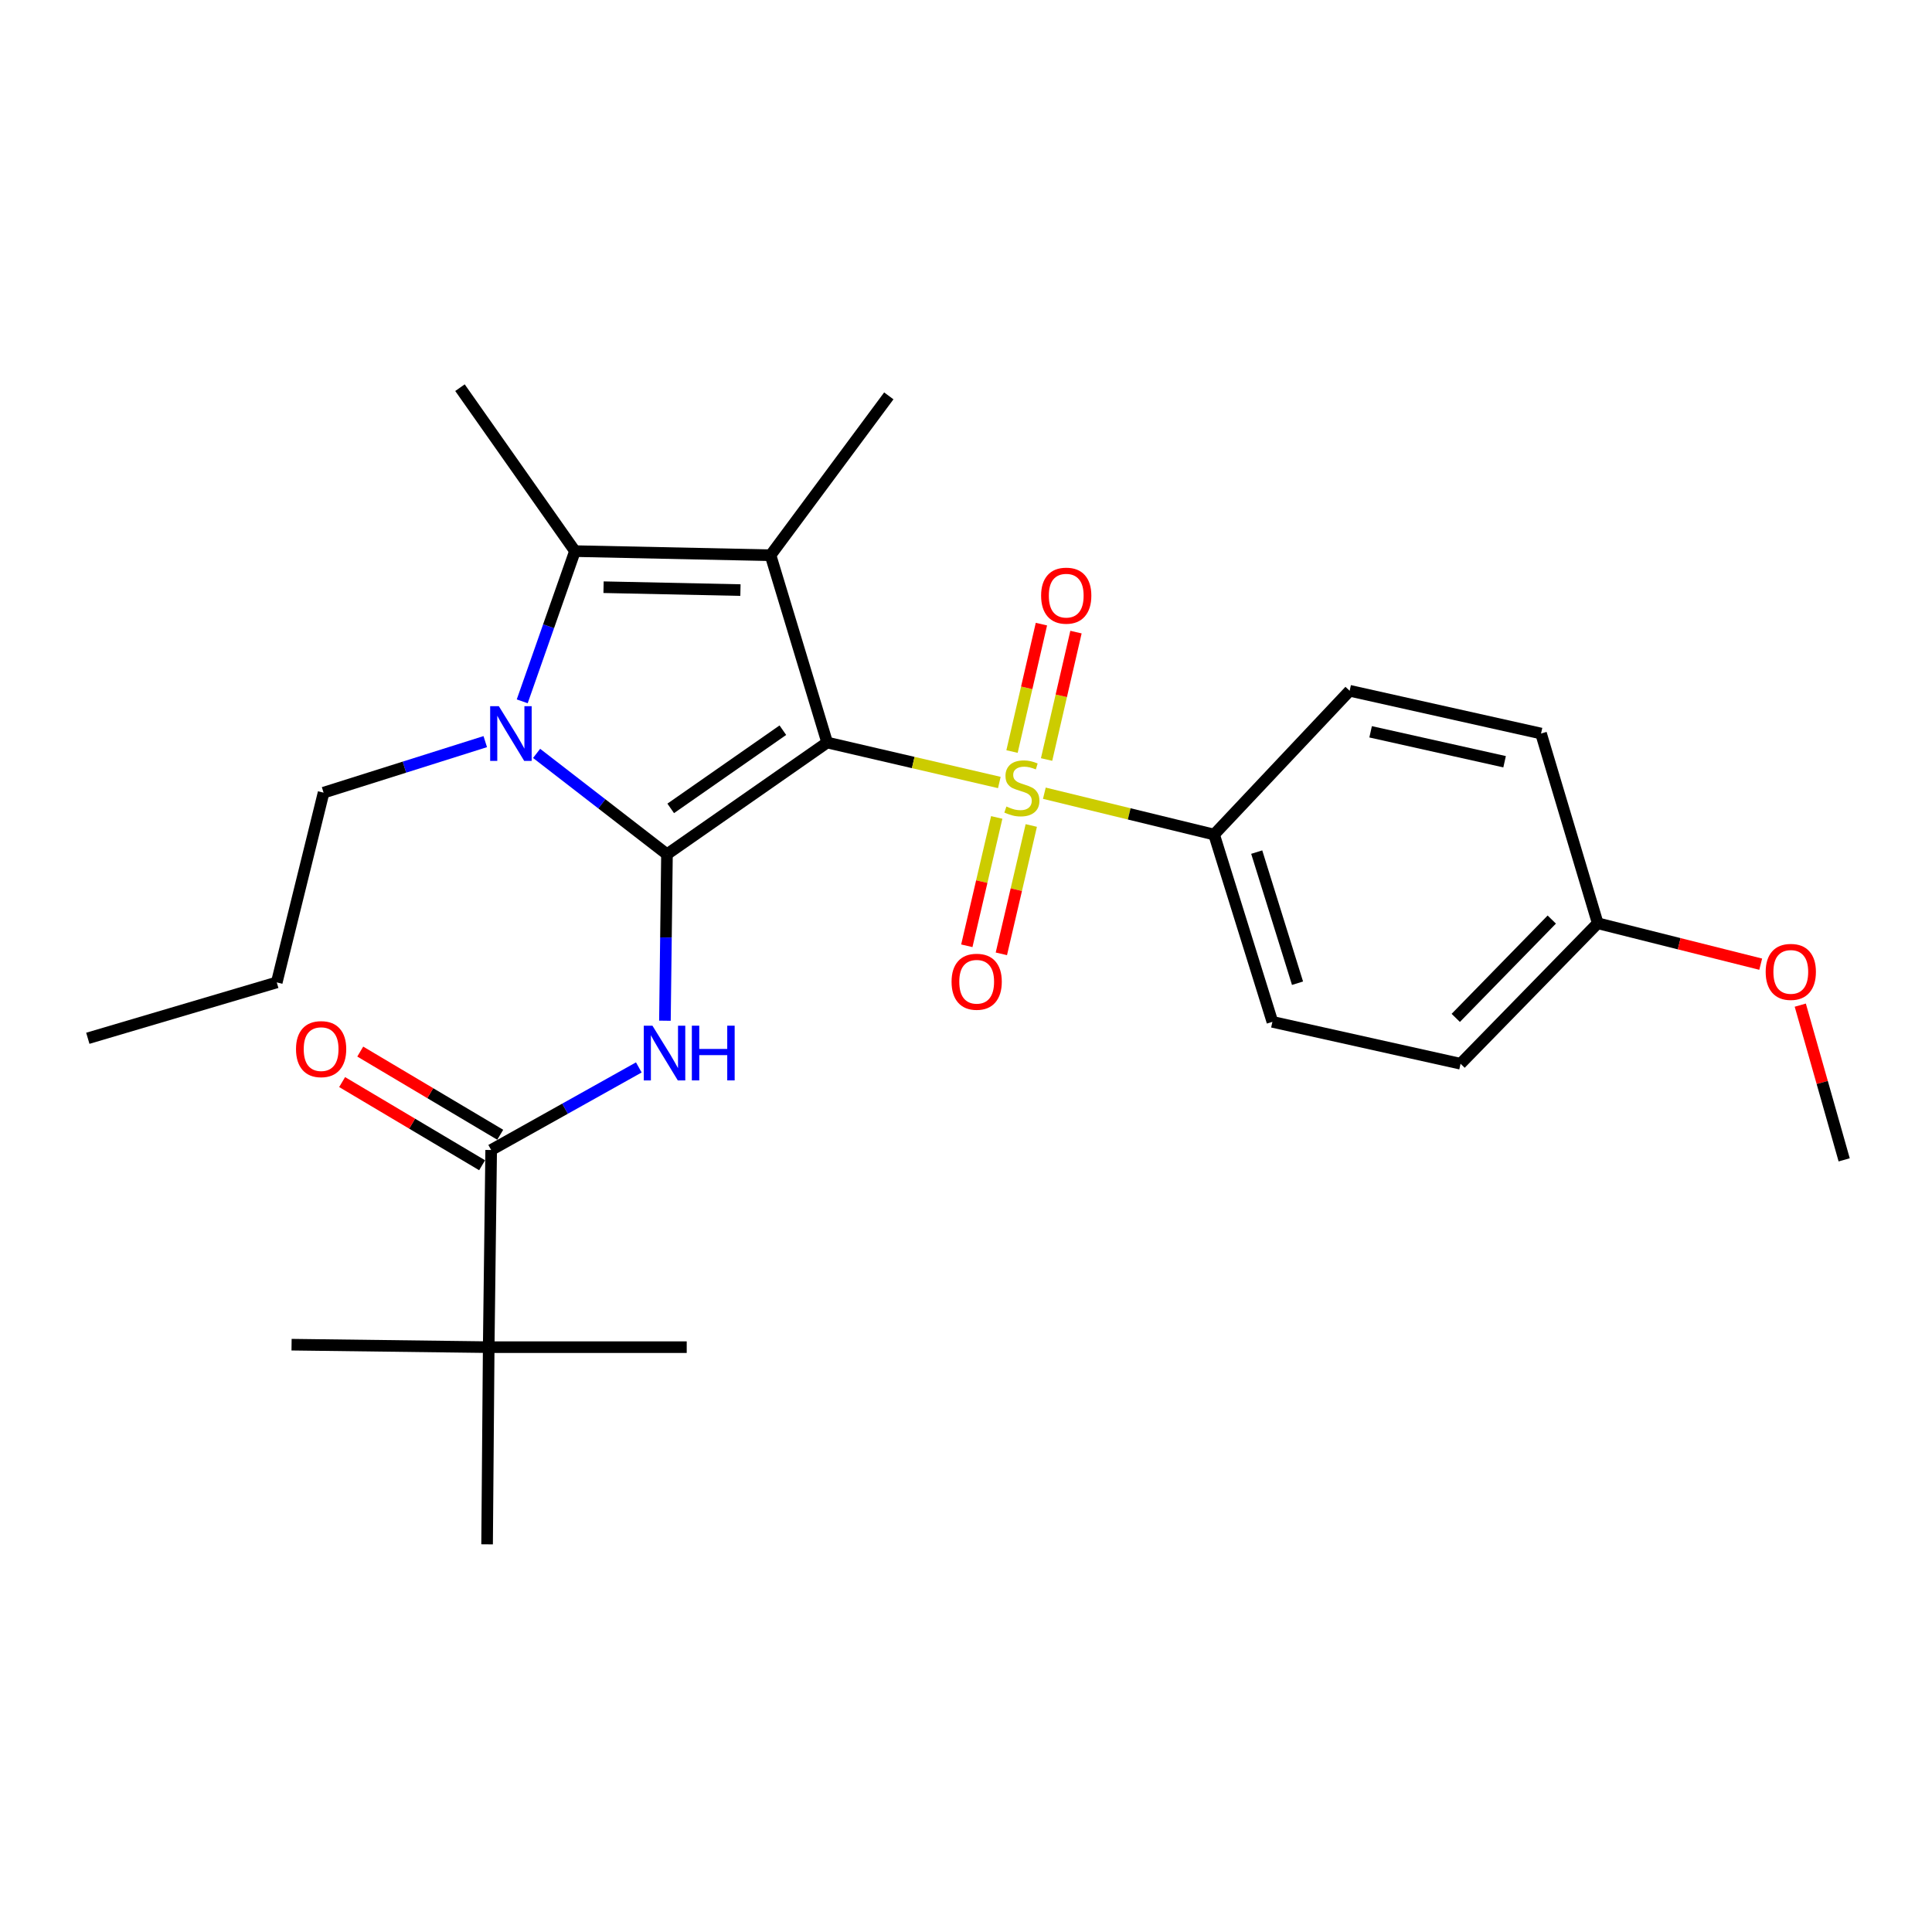<?xml version='1.0' encoding='iso-8859-1'?>
<svg version='1.1' baseProfile='full'
              xmlns='http://www.w3.org/2000/svg'
                      xmlns:rdkit='http://www.rdkit.org/xml'
                      xmlns:xlink='http://www.w3.org/1999/xlink'
                  xml:space='preserve'
width='1000px' height='1000px' viewBox='0 0 1000 1000'>
<!-- END OF HEADER -->
<rect style='opacity:1.0;fill:#FFFFFF;stroke:none' width='1000' height='1000' x='0' y='0'> </rect>
<path class='bond-0' d='M 428.141,384.331 L 345.224,442.155' style='fill:none;fill-rule:evenodd;stroke:#000000;stroke-width:6px;stroke-linecap:butt;stroke-linejoin:miter;stroke-opacity:1' />
<path class='bond-0' d='M 405.201,377.945 L 347.159,418.422' style='fill:none;fill-rule:evenodd;stroke:#000000;stroke-width:6px;stroke-linecap:butt;stroke-linejoin:miter;stroke-opacity:1' />
<path class='bond-1' d='M 428.141,384.331 L 472.696,394.676' style='fill:none;fill-rule:evenodd;stroke:#000000;stroke-width:6px;stroke-linecap:butt;stroke-linejoin:miter;stroke-opacity:1' />
<path class='bond-1' d='M 472.696,394.676 L 517.251,405.021' style='fill:none;fill-rule:evenodd;stroke:#CCCC00;stroke-width:6px;stroke-linecap:butt;stroke-linejoin:miter;stroke-opacity:1' />
<path class='bond-2' d='M 428.141,384.331 L 398.826,287.39' style='fill:none;fill-rule:evenodd;stroke:#000000;stroke-width:6px;stroke-linecap:butt;stroke-linejoin:miter;stroke-opacity:1' />
<path class='bond-3' d='M 345.224,442.155 L 311.484,416.054' style='fill:none;fill-rule:evenodd;stroke:#000000;stroke-width:6px;stroke-linecap:butt;stroke-linejoin:miter;stroke-opacity:1' />
<path class='bond-3' d='M 311.484,416.054 L 277.743,389.953' style='fill:none;fill-rule:evenodd;stroke:#0000FF;stroke-width:6px;stroke-linecap:butt;stroke-linejoin:miter;stroke-opacity:1' />
<path class='bond-5' d='M 345.224,442.155 L 344.695,485.238' style='fill:none;fill-rule:evenodd;stroke:#000000;stroke-width:6px;stroke-linecap:butt;stroke-linejoin:miter;stroke-opacity:1' />
<path class='bond-5' d='M 344.695,485.238 L 344.165,528.321' style='fill:none;fill-rule:evenodd;stroke:#0000FF;stroke-width:6px;stroke-linecap:butt;stroke-linejoin:miter;stroke-opacity:1' />
<path class='bond-7' d='M 540.557,410.565 L 584.488,421.265' style='fill:none;fill-rule:evenodd;stroke:#CCCC00;stroke-width:6px;stroke-linecap:butt;stroke-linejoin:miter;stroke-opacity:1' />
<path class='bond-7' d='M 584.488,421.265 L 628.419,431.966' style='fill:none;fill-rule:evenodd;stroke:#000000;stroke-width:6px;stroke-linecap:butt;stroke-linejoin:miter;stroke-opacity:1' />
<path class='bond-8' d='M 515.908,423.102 L 508.165,456.319' style='fill:none;fill-rule:evenodd;stroke:#CCCC00;stroke-width:6px;stroke-linecap:butt;stroke-linejoin:miter;stroke-opacity:1' />
<path class='bond-8' d='M 508.165,456.319 L 500.422,489.537' style='fill:none;fill-rule:evenodd;stroke:#FF0000;stroke-width:6px;stroke-linecap:butt;stroke-linejoin:miter;stroke-opacity:1' />
<path class='bond-8' d='M 533.789,427.27 L 526.046,460.487' style='fill:none;fill-rule:evenodd;stroke:#CCCC00;stroke-width:6px;stroke-linecap:butt;stroke-linejoin:miter;stroke-opacity:1' />
<path class='bond-8' d='M 526.046,460.487 L 518.303,493.705' style='fill:none;fill-rule:evenodd;stroke:#FF0000;stroke-width:6px;stroke-linecap:butt;stroke-linejoin:miter;stroke-opacity:1' />
<path class='bond-9' d='M 541.71,393.121 L 549.318,360.15' style='fill:none;fill-rule:evenodd;stroke:#CCCC00;stroke-width:6px;stroke-linecap:butt;stroke-linejoin:miter;stroke-opacity:1' />
<path class='bond-9' d='M 549.318,360.15 L 556.926,327.178' style='fill:none;fill-rule:evenodd;stroke:#FF0000;stroke-width:6px;stroke-linecap:butt;stroke-linejoin:miter;stroke-opacity:1' />
<path class='bond-9' d='M 523.82,388.993 L 531.428,356.021' style='fill:none;fill-rule:evenodd;stroke:#CCCC00;stroke-width:6px;stroke-linecap:butt;stroke-linejoin:miter;stroke-opacity:1' />
<path class='bond-9' d='M 531.428,356.021 L 539.036,323.05' style='fill:none;fill-rule:evenodd;stroke:#FF0000;stroke-width:6px;stroke-linecap:butt;stroke-linejoin:miter;stroke-opacity:1' />
<path class='bond-4' d='M 398.826,287.39 L 297.6,285.258' style='fill:none;fill-rule:evenodd;stroke:#000000;stroke-width:6px;stroke-linecap:butt;stroke-linejoin:miter;stroke-opacity:1' />
<path class='bond-4' d='M 383.255,305.426 L 312.397,303.934' style='fill:none;fill-rule:evenodd;stroke:#000000;stroke-width:6px;stroke-linecap:butt;stroke-linejoin:miter;stroke-opacity:1' />
<path class='bond-14' d='M 398.826,287.39 L 460.046,204.902' style='fill:none;fill-rule:evenodd;stroke:#000000;stroke-width:6px;stroke-linecap:butt;stroke-linejoin:miter;stroke-opacity:1' />
<path class='bond-15' d='M 251.168,383.863 L 209.328,397.072' style='fill:none;fill-rule:evenodd;stroke:#0000FF;stroke-width:6px;stroke-linecap:butt;stroke-linejoin:miter;stroke-opacity:1' />
<path class='bond-15' d='M 209.328,397.072 L 167.488,410.28' style='fill:none;fill-rule:evenodd;stroke:#000000;stroke-width:6px;stroke-linecap:butt;stroke-linejoin:miter;stroke-opacity:1' />
<path class='bond-27' d='M 270.3,363.008 L 283.95,324.133' style='fill:none;fill-rule:evenodd;stroke:#0000FF;stroke-width:6px;stroke-linecap:butt;stroke-linejoin:miter;stroke-opacity:1' />
<path class='bond-27' d='M 283.95,324.133 L 297.6,285.258' style='fill:none;fill-rule:evenodd;stroke:#000000;stroke-width:6px;stroke-linecap:butt;stroke-linejoin:miter;stroke-opacity:1' />
<path class='bond-16' d='M 297.6,285.258 L 238.083,200.659' style='fill:none;fill-rule:evenodd;stroke:#000000;stroke-width:6px;stroke-linecap:butt;stroke-linejoin:miter;stroke-opacity:1' />
<path class='bond-6' d='M 330.649,552.498 L 292.439,573.868' style='fill:none;fill-rule:evenodd;stroke:#0000FF;stroke-width:6px;stroke-linecap:butt;stroke-linejoin:miter;stroke-opacity:1' />
<path class='bond-6' d='M 292.439,573.868 L 254.229,595.238' style='fill:none;fill-rule:evenodd;stroke:#000000;stroke-width:6px;stroke-linecap:butt;stroke-linejoin:miter;stroke-opacity:1' />
<path class='bond-10' d='M 254.229,595.238 L 252.954,697.29' style='fill:none;fill-rule:evenodd;stroke:#000000;stroke-width:6px;stroke-linecap:butt;stroke-linejoin:miter;stroke-opacity:1' />
<path class='bond-11' d='M 258.919,587.346 L 222.69,565.82' style='fill:none;fill-rule:evenodd;stroke:#000000;stroke-width:6px;stroke-linecap:butt;stroke-linejoin:miter;stroke-opacity:1' />
<path class='bond-11' d='M 222.69,565.82 L 186.462,544.295' style='fill:none;fill-rule:evenodd;stroke:#FF0000;stroke-width:6px;stroke-linecap:butt;stroke-linejoin:miter;stroke-opacity:1' />
<path class='bond-11' d='M 249.54,603.13 L 213.312,581.605' style='fill:none;fill-rule:evenodd;stroke:#000000;stroke-width:6px;stroke-linecap:butt;stroke-linejoin:miter;stroke-opacity:1' />
<path class='bond-11' d='M 213.312,581.605 L 177.083,560.079' style='fill:none;fill-rule:evenodd;stroke:#FF0000;stroke-width:6px;stroke-linecap:butt;stroke-linejoin:miter;stroke-opacity:1' />
<path class='bond-12' d='M 628.419,431.966 L 658.591,528.907' style='fill:none;fill-rule:evenodd;stroke:#000000;stroke-width:6px;stroke-linecap:butt;stroke-linejoin:miter;stroke-opacity:1' />
<path class='bond-12' d='M 650.475,441.051 L 671.595,508.91' style='fill:none;fill-rule:evenodd;stroke:#000000;stroke-width:6px;stroke-linecap:butt;stroke-linejoin:miter;stroke-opacity:1' />
<path class='bond-13' d='M 628.419,431.966 L 698.575,357.546' style='fill:none;fill-rule:evenodd;stroke:#000000;stroke-width:6px;stroke-linecap:butt;stroke-linejoin:miter;stroke-opacity:1' />
<path class='bond-21' d='M 252.954,697.29 L 355.445,697.29' style='fill:none;fill-rule:evenodd;stroke:#000000;stroke-width:6px;stroke-linecap:butt;stroke-linejoin:miter;stroke-opacity:1' />
<path class='bond-22' d='M 252.954,697.29 L 252.118,799.341' style='fill:none;fill-rule:evenodd;stroke:#000000;stroke-width:6px;stroke-linecap:butt;stroke-linejoin:miter;stroke-opacity:1' />
<path class='bond-23' d='M 252.954,697.29 L 150.913,696.004' style='fill:none;fill-rule:evenodd;stroke:#000000;stroke-width:6px;stroke-linecap:butt;stroke-linejoin:miter;stroke-opacity:1' />
<path class='bond-18' d='M 658.591,528.907 L 755.981,550.592' style='fill:none;fill-rule:evenodd;stroke:#000000;stroke-width:6px;stroke-linecap:butt;stroke-linejoin:miter;stroke-opacity:1' />
<path class='bond-19' d='M 698.575,357.546 L 797.638,379.67' style='fill:none;fill-rule:evenodd;stroke:#000000;stroke-width:6px;stroke-linecap:butt;stroke-linejoin:miter;stroke-opacity:1' />
<path class='bond-19' d='M 709.432,378.783 L 778.777,394.27' style='fill:none;fill-rule:evenodd;stroke:#000000;stroke-width:6px;stroke-linecap:butt;stroke-linejoin:miter;stroke-opacity:1' />
<path class='bond-25' d='M 167.488,410.28 L 143.253,508.497' style='fill:none;fill-rule:evenodd;stroke:#000000;stroke-width:6px;stroke-linecap:butt;stroke-linejoin:miter;stroke-opacity:1' />
<path class='bond-17' d='M 826.983,477.886 L 797.638,379.67' style='fill:none;fill-rule:evenodd;stroke:#000000;stroke-width:6px;stroke-linecap:butt;stroke-linejoin:miter;stroke-opacity:1' />
<path class='bond-20' d='M 826.983,477.886 L 869.161,488.473' style='fill:none;fill-rule:evenodd;stroke:#000000;stroke-width:6px;stroke-linecap:butt;stroke-linejoin:miter;stroke-opacity:1' />
<path class='bond-20' d='M 869.161,488.473 L 911.338,499.059' style='fill:none;fill-rule:evenodd;stroke:#FF0000;stroke-width:6px;stroke-linecap:butt;stroke-linejoin:miter;stroke-opacity:1' />
<path class='bond-28' d='M 826.983,477.886 L 755.981,550.592' style='fill:none;fill-rule:evenodd;stroke:#000000;stroke-width:6px;stroke-linecap:butt;stroke-linejoin:miter;stroke-opacity:1' />
<path class='bond-28' d='M 803.198,475.964 L 753.496,526.859' style='fill:none;fill-rule:evenodd;stroke:#000000;stroke-width:6px;stroke-linecap:butt;stroke-linejoin:miter;stroke-opacity:1' />
<path class='bond-24' d='M 931.82,520.259 L 943.183,560.298' style='fill:none;fill-rule:evenodd;stroke:#FF0000;stroke-width:6px;stroke-linecap:butt;stroke-linejoin:miter;stroke-opacity:1' />
<path class='bond-24' d='M 943.183,560.298 L 954.545,600.338' style='fill:none;fill-rule:evenodd;stroke:#000000;stroke-width:6px;stroke-linecap:butt;stroke-linejoin:miter;stroke-opacity:1' />
<path class='bond-26' d='M 143.253,508.497 L 45.455,537.414' style='fill:none;fill-rule:evenodd;stroke:#000000;stroke-width:6px;stroke-linecap:butt;stroke-linejoin:miter;stroke-opacity:1' />
<path  class='atom-2' d='M 520.917 417.45
Q 521.237 417.57, 522.557 418.13
Q 523.877 418.69, 525.317 419.05
Q 526.797 419.37, 528.237 419.37
Q 530.917 419.37, 532.477 418.09
Q 534.037 416.77, 534.037 414.49
Q 534.037 412.93, 533.237 411.97
Q 532.477 411.01, 531.277 410.49
Q 530.077 409.97, 528.077 409.37
Q 525.557 408.61, 524.037 407.89
Q 522.557 407.17, 521.477 405.65
Q 520.437 404.13, 520.437 401.57
Q 520.437 398.01, 522.837 395.81
Q 525.277 393.61, 530.077 393.61
Q 533.357 393.61, 537.077 395.17
L 536.157 398.25
Q 532.757 396.85, 530.197 396.85
Q 527.437 396.85, 525.917 398.01
Q 524.397 399.13, 524.437 401.09
Q 524.437 402.61, 525.197 403.53
Q 525.997 404.45, 527.117 404.97
Q 528.277 405.49, 530.197 406.09
Q 532.757 406.89, 534.277 407.69
Q 535.797 408.49, 536.877 410.13
Q 537.997 411.73, 537.997 414.49
Q 537.997 418.41, 535.357 420.53
Q 532.757 422.61, 528.397 422.61
Q 525.877 422.61, 523.957 422.05
Q 522.077 421.53, 519.837 420.61
L 520.917 417.45
' fill='#CCCC00'/>
<path  class='atom-4' d='M 258.19 365.51
L 267.47 380.51
Q 268.39 381.99, 269.87 384.67
Q 271.35 387.35, 271.43 387.51
L 271.43 365.51
L 275.19 365.51
L 275.19 393.83
L 271.31 393.83
L 261.35 377.43
Q 260.19 375.51, 258.95 373.31
Q 257.75 371.11, 257.39 370.43
L 257.39 393.83
L 253.71 393.83
L 253.71 365.51
L 258.19 365.51
' fill='#0000FF'/>
<path  class='atom-6' d='M 337.699 530.894
L 346.979 545.894
Q 347.899 547.374, 349.379 550.054
Q 350.859 552.734, 350.939 552.894
L 350.939 530.894
L 354.699 530.894
L 354.699 559.214
L 350.819 559.214
L 340.859 542.814
Q 339.699 540.894, 338.459 538.694
Q 337.259 536.494, 336.899 535.814
L 336.899 559.214
L 333.219 559.214
L 333.219 530.894
L 337.699 530.894
' fill='#0000FF'/>
<path  class='atom-6' d='M 358.099 530.894
L 361.939 530.894
L 361.939 542.934
L 376.419 542.934
L 376.419 530.894
L 380.259 530.894
L 380.259 559.214
L 376.419 559.214
L 376.419 546.134
L 361.939 546.134
L 361.939 559.214
L 358.099 559.214
L 358.099 530.894
' fill='#0000FF'/>
<path  class='atom-9' d='M 492.528 508.148
Q 492.528 501.348, 495.888 497.548
Q 499.248 493.748, 505.528 493.748
Q 511.808 493.748, 515.168 497.548
Q 518.528 501.348, 518.528 508.148
Q 518.528 515.028, 515.128 518.948
Q 511.728 522.828, 505.528 522.828
Q 499.288 522.828, 495.888 518.948
Q 492.528 515.068, 492.528 508.148
M 505.528 519.628
Q 509.848 519.628, 512.168 516.748
Q 514.528 513.828, 514.528 508.148
Q 514.528 502.588, 512.168 499.788
Q 509.848 496.948, 505.528 496.948
Q 501.208 496.948, 498.848 499.748
Q 496.528 502.548, 496.528 508.148
Q 496.528 513.868, 498.848 516.748
Q 501.208 519.628, 505.528 519.628
' fill='#FF0000'/>
<path  class='atom-10' d='M 538.878 308.309
Q 538.878 301.509, 542.238 297.709
Q 545.598 293.909, 551.878 293.909
Q 558.158 293.909, 561.518 297.709
Q 564.878 301.509, 564.878 308.309
Q 564.878 315.189, 561.478 319.109
Q 558.078 322.989, 551.878 322.989
Q 545.638 322.989, 542.238 319.109
Q 538.878 315.229, 538.878 308.309
M 551.878 319.789
Q 556.198 319.789, 558.518 316.909
Q 560.878 313.989, 560.878 308.309
Q 560.878 302.749, 558.518 299.949
Q 556.198 297.109, 551.878 297.109
Q 547.558 297.109, 545.198 299.909
Q 542.878 302.709, 542.878 308.309
Q 542.878 314.029, 545.198 316.909
Q 547.558 319.789, 551.878 319.789
' fill='#FF0000'/>
<path  class='atom-12' d='M 153.213 543.022
Q 153.213 536.222, 156.573 532.422
Q 159.933 528.622, 166.213 528.622
Q 172.493 528.622, 175.853 532.422
Q 179.213 536.222, 179.213 543.022
Q 179.213 549.902, 175.813 553.822
Q 172.413 557.702, 166.213 557.702
Q 159.973 557.702, 156.573 553.822
Q 153.213 549.942, 153.213 543.022
M 166.213 554.502
Q 170.533 554.502, 172.853 551.622
Q 175.213 548.702, 175.213 543.022
Q 175.213 537.462, 172.853 534.662
Q 170.533 531.822, 166.213 531.822
Q 161.893 531.822, 159.533 534.622
Q 157.213 537.422, 157.213 543.022
Q 157.213 548.742, 159.533 551.622
Q 161.893 554.502, 166.213 554.502
' fill='#FF0000'/>
<path  class='atom-21' d='M 913.913 503.048
Q 913.913 496.248, 917.273 492.448
Q 920.633 488.648, 926.913 488.648
Q 933.193 488.648, 936.553 492.448
Q 939.913 496.248, 939.913 503.048
Q 939.913 509.928, 936.513 513.848
Q 933.113 517.728, 926.913 517.728
Q 920.673 517.728, 917.273 513.848
Q 913.913 509.968, 913.913 503.048
M 926.913 514.528
Q 931.233 514.528, 933.553 511.648
Q 935.913 508.728, 935.913 503.048
Q 935.913 497.488, 933.553 494.688
Q 931.233 491.848, 926.913 491.848
Q 922.593 491.848, 920.233 494.648
Q 917.913 497.448, 917.913 503.048
Q 917.913 508.768, 920.233 511.648
Q 922.593 514.528, 926.913 514.528
' fill='#FF0000'/>
</svg>
